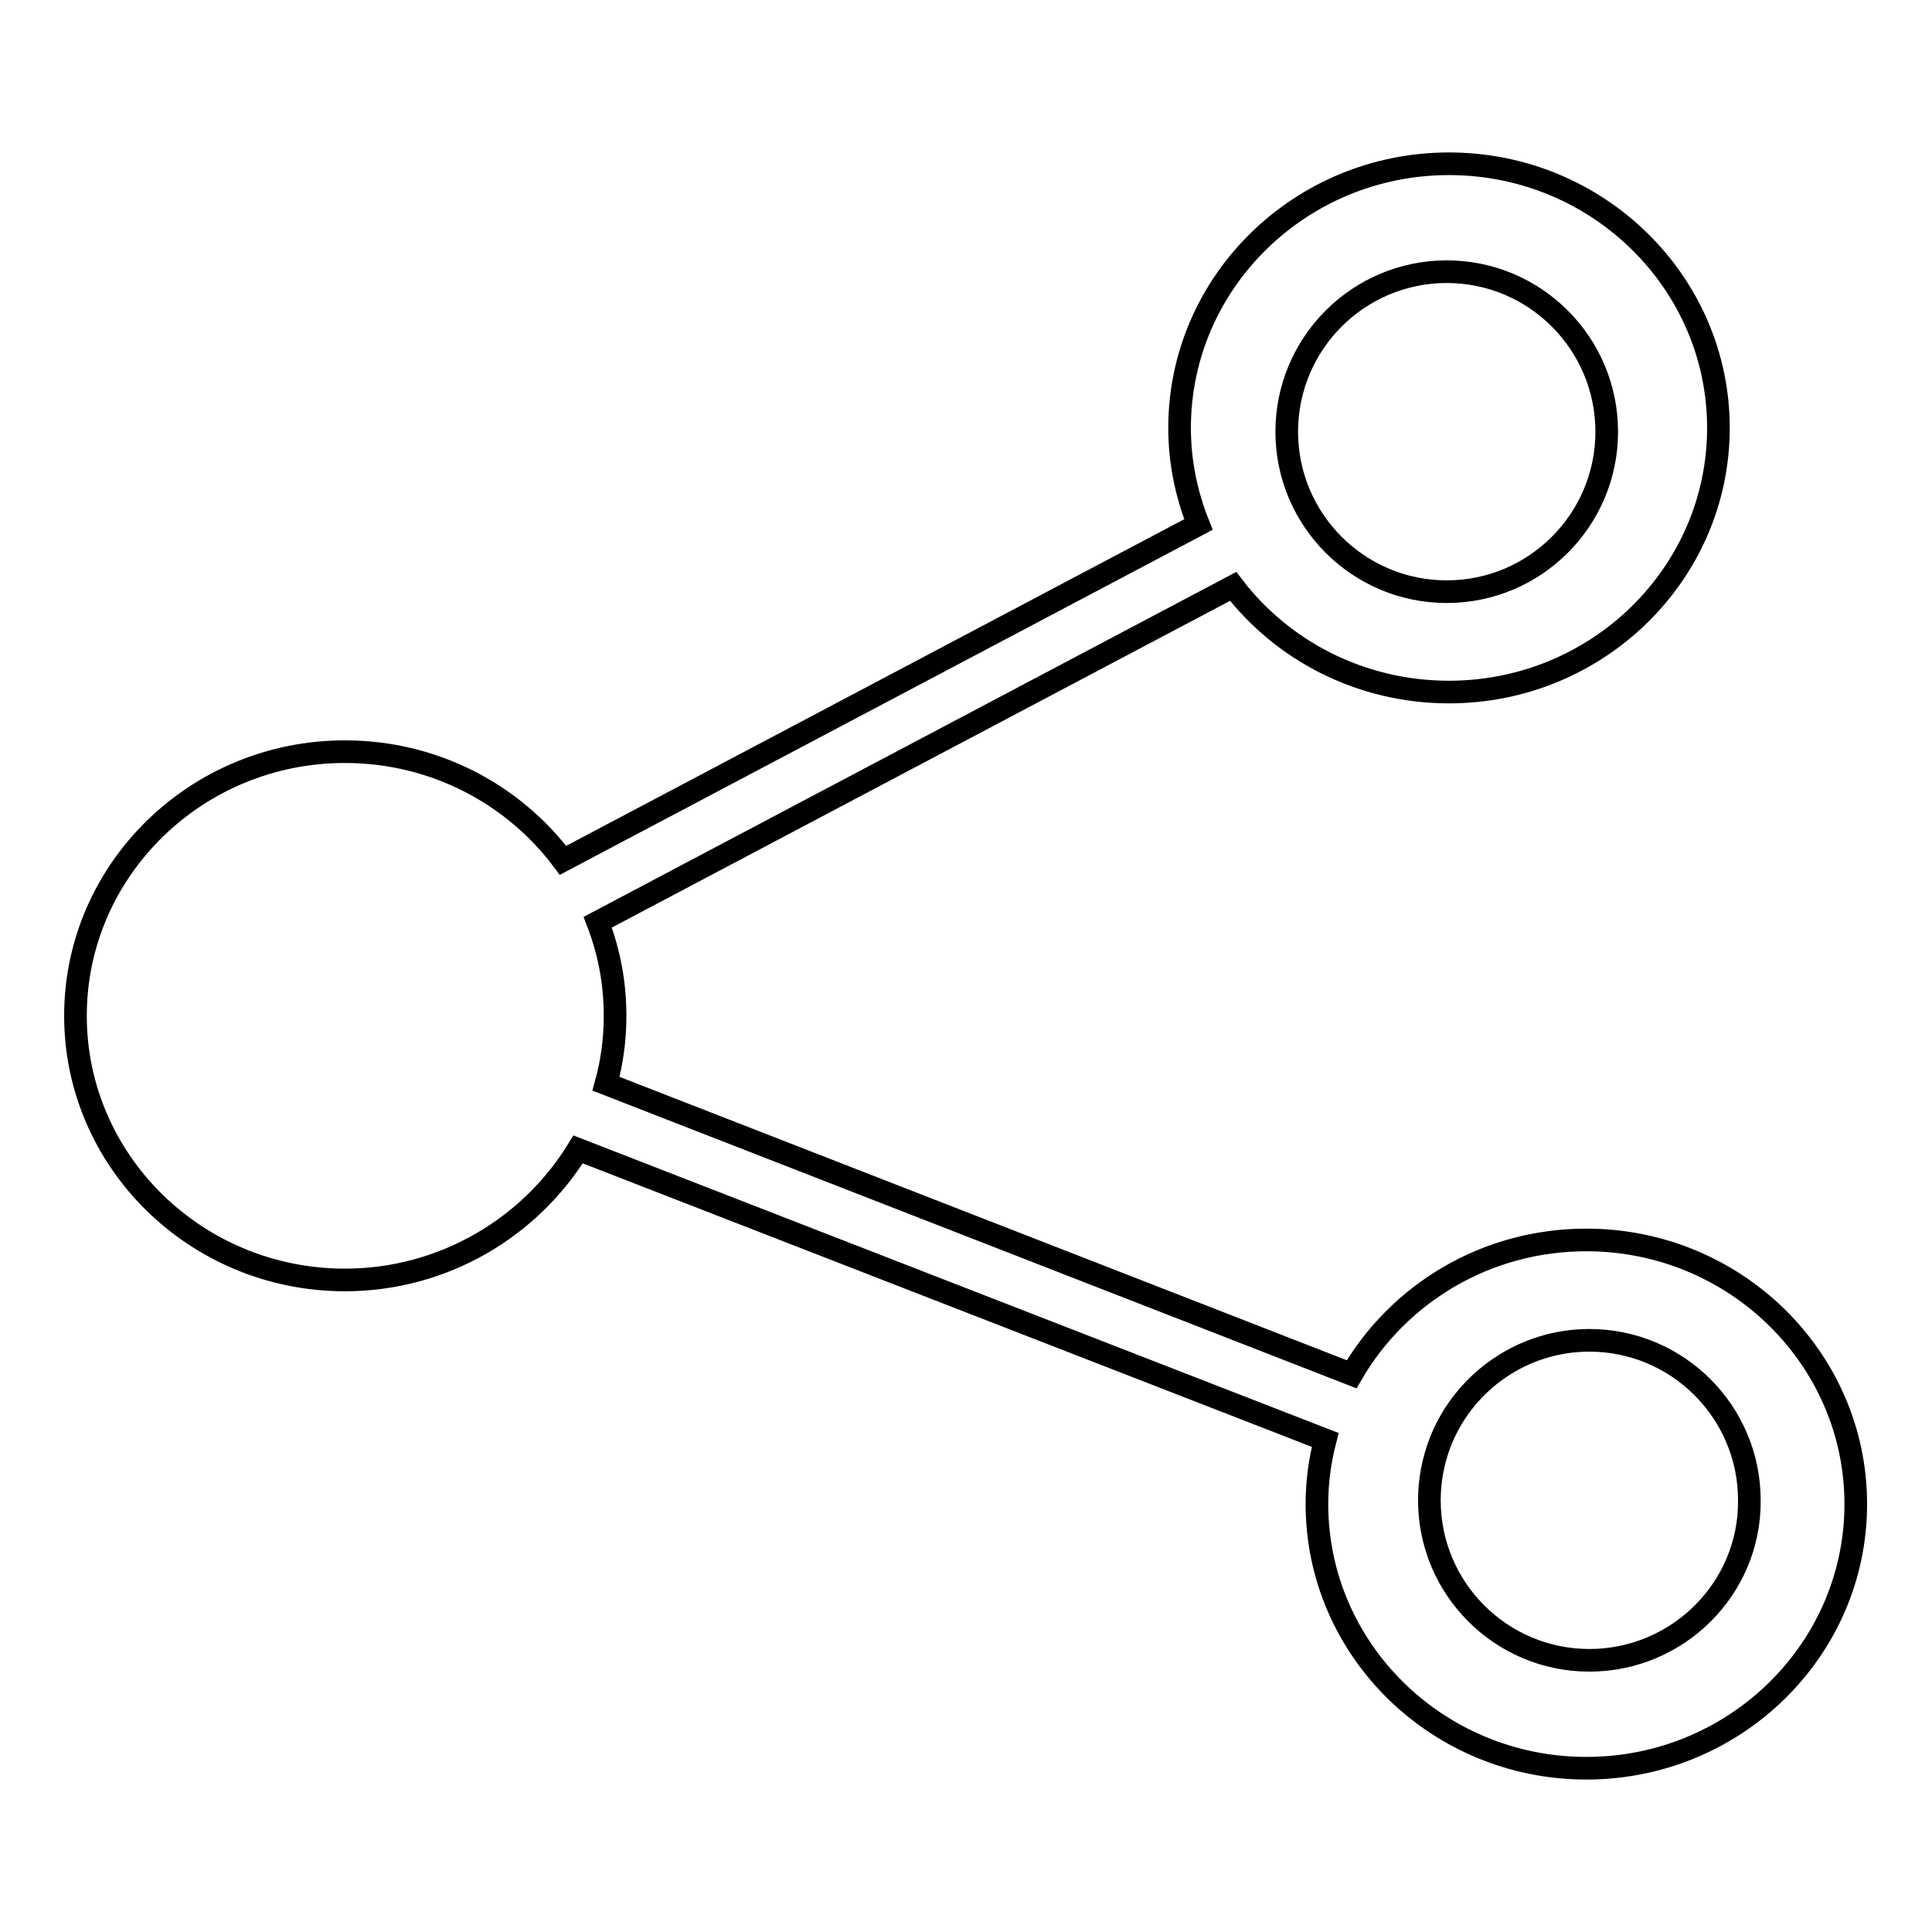 <?xml version="1.0" encoding="utf-8"?>
<!-- Svg Vector Icons : http://www.onlinewebfonts.com/icon -->
<!DOCTYPE svg PUBLIC "-//W3C//DTD SVG 1.1//EN" "http://www.w3.org/Graphics/SVG/1.1/DTD/svg11.dtd">
<svg version="1.1" xmlns="http://www.w3.org/2000/svg" xmlns:xlink="http://www.w3.org/1999/xlink" x="0px" y="0px" viewBox="0 0 256 256" enable-background="new 0 0 256 256" xml:space="preserve">
<g><g><path stroke-width="3" fill-opacity="0" stroke="#000000"  d="M179.1,182.1l-98.8-38.5c0.8-2.9,1.2-5.9,1.2-9c0-4.4-0.8-8.5-2.3-12.4l84.2-44.5c6.5,8.5,16.9,14,28.6,14c19.7,0,35.7-15.7,35.7-35s-16-35-35.7-35s-35.7,15.7-35.7,35c0,4.5,0.9,8.8,2.5,12.8L74.6,114c-6.5-8.7-17-14.4-28.9-14.4c-19.7,0-35.7,15.7-35.7,35c0,19.3,16,35,35.7,35c13.1,0,24.6-7,30.9-17.3l99,38.5c-0.7,2.7-1.1,5.5-1.1,8.5c0,19.3,16,35,35.7,35c19.7,0,35.7-15.7,35.7-35c0-19.3-16-35-35.7-35C196.9,164.3,185.3,171.4,179.1,182.1z M191.7,36c11.7,0,21.2,9.5,21.2,21.2s-9.5,21.2-21.2,21.2s-21.2-9.5-21.2-21.2S180,36,191.7,36L191.7,36z M210.6,220c-11.7,0-21.2-9.5-21.2-21.2c0-2.7,0.5-5.2,1.4-7.6l0,0c0.1-0.2,0.1-0.3,0.2-0.5l0,0c3.2-7.7,10.8-13.1,19.6-13.1c11.7,0,21.2,9.5,21.2,21.2C231.9,210.5,222.3,220,210.6,220L210.6,220z"/></g></g>
</svg>